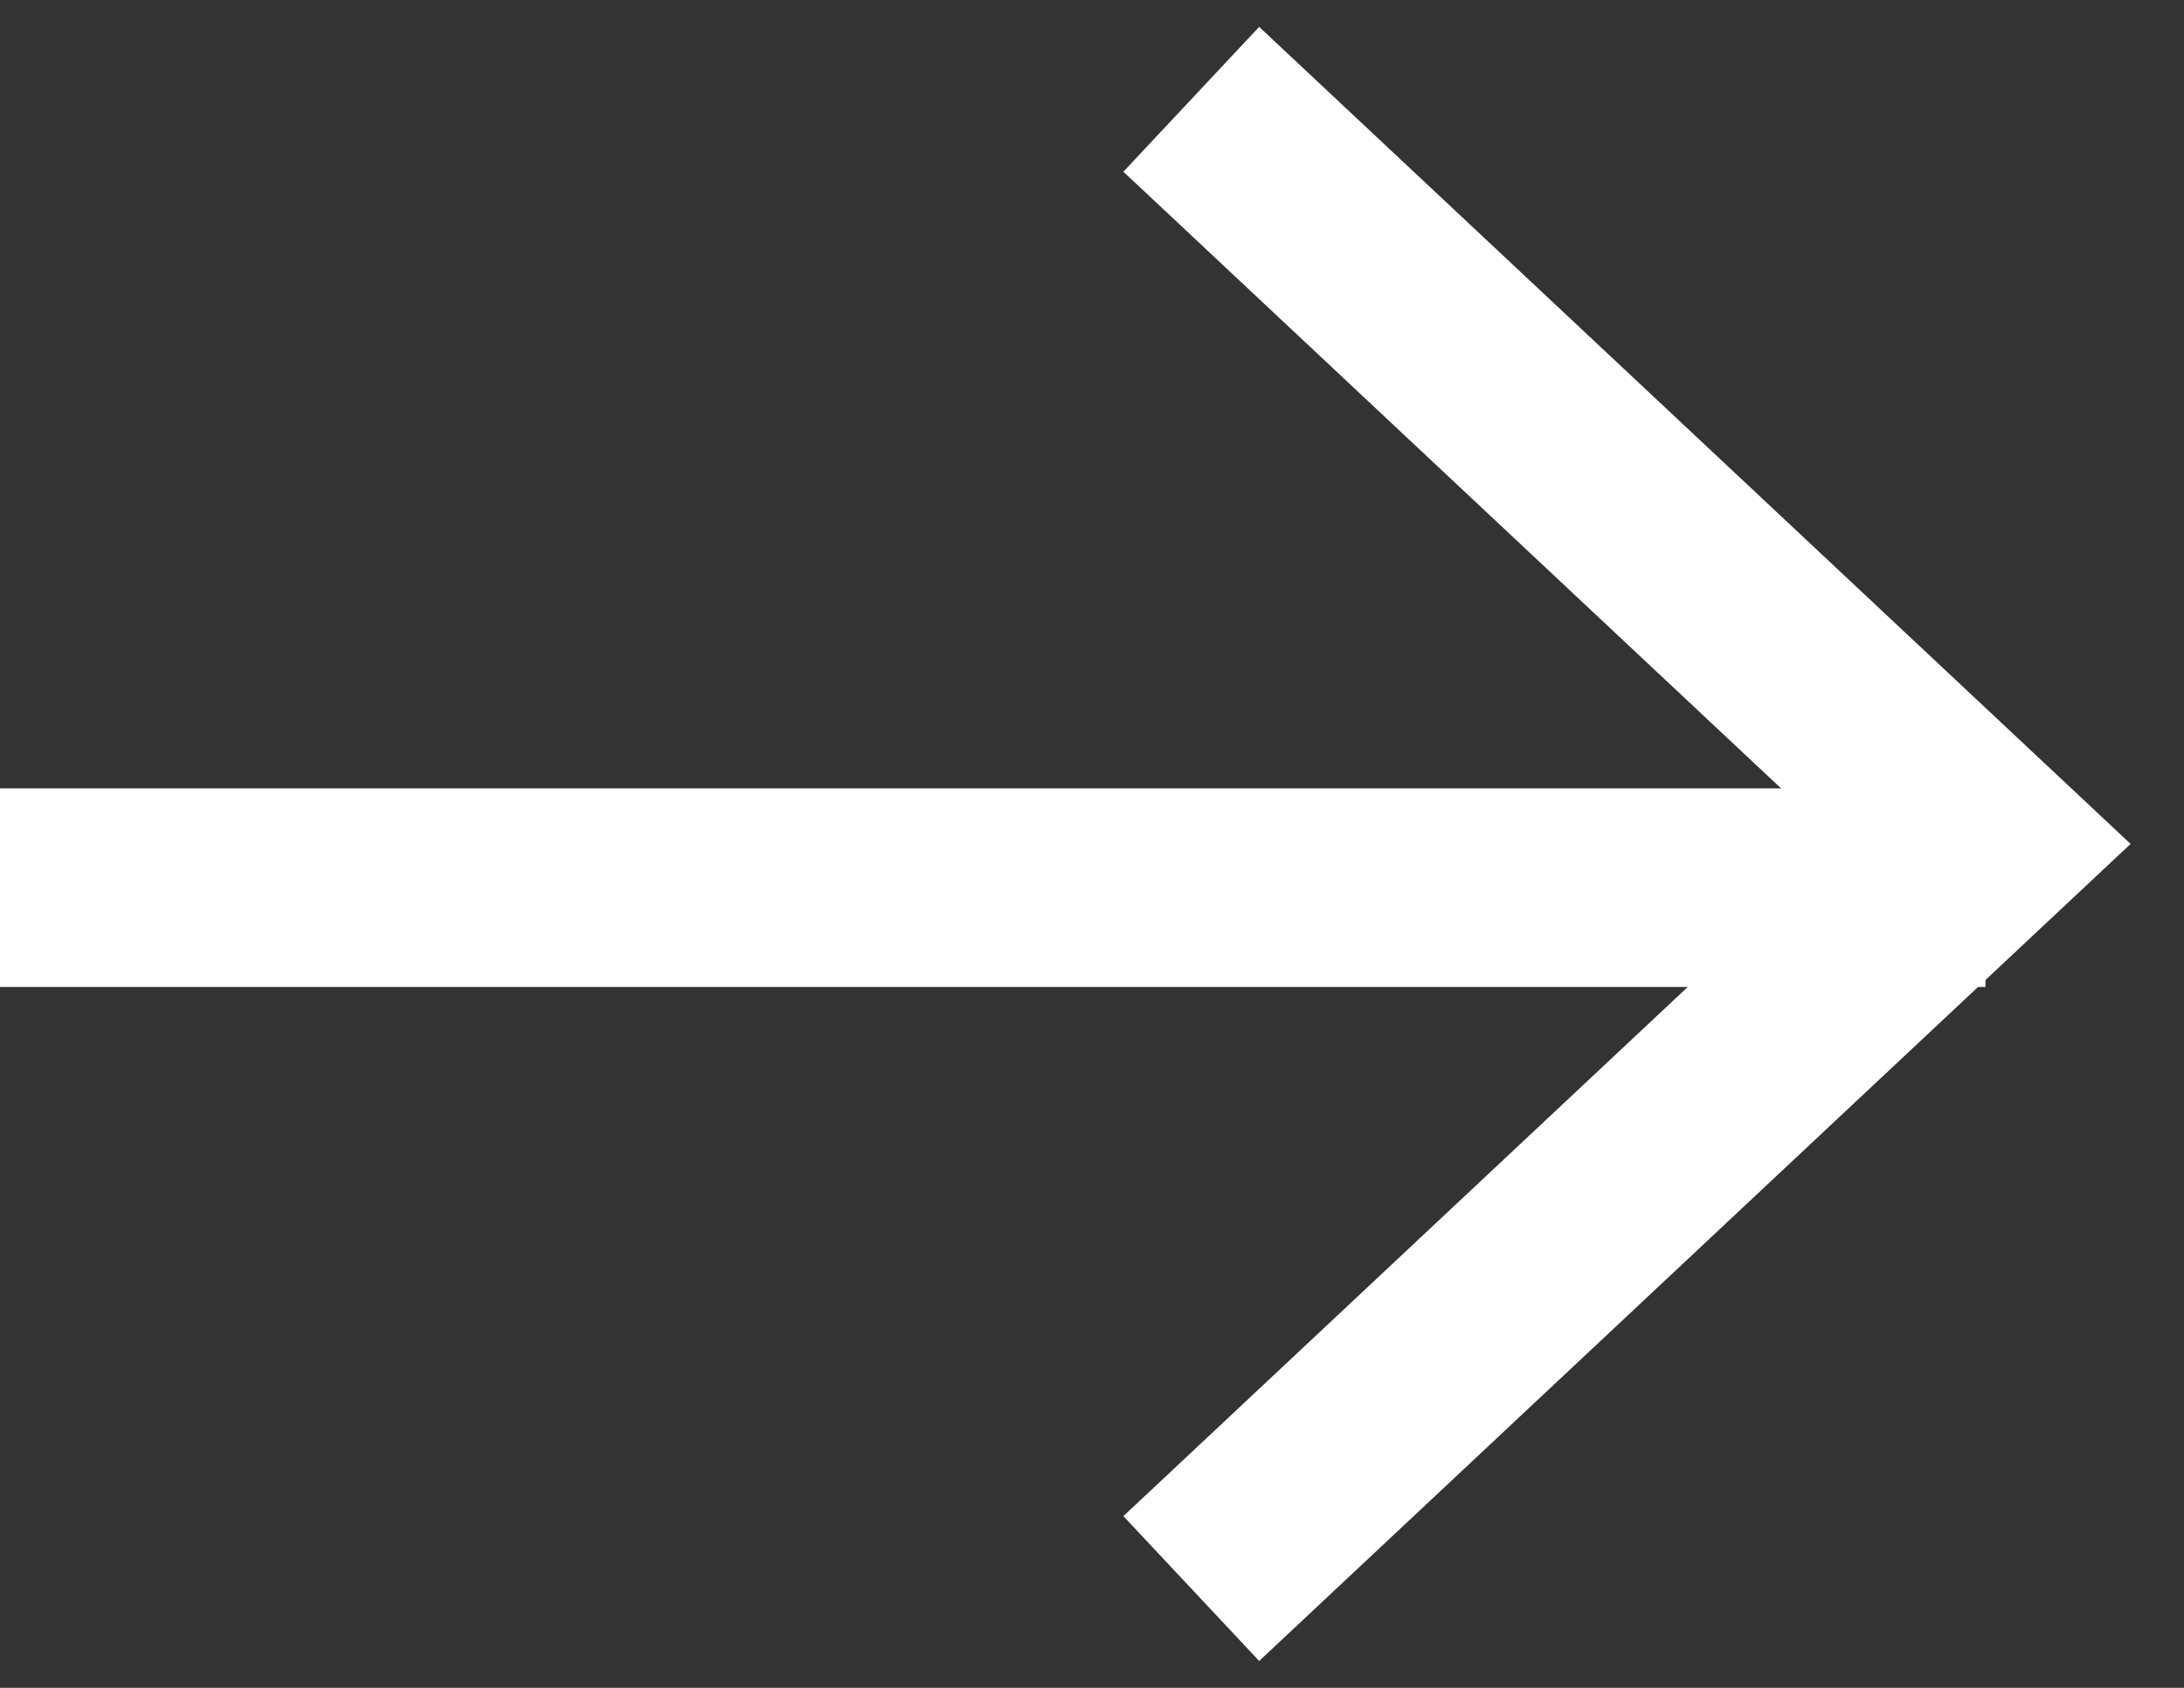 <svg width="22" height="17" viewBox="0 0 22 17" fill="none" xmlns="http://www.w3.org/2000/svg">
<rect x="0" y="0" width="22" height="17" fill="#333333" stroke="none"/>
<path d="M0 8.941L20 8.941" stroke="white" stroke-width="2"/>
<path d="M12 1L20 8.5L12 16" stroke="white" stroke-width="2"/>
</svg>
